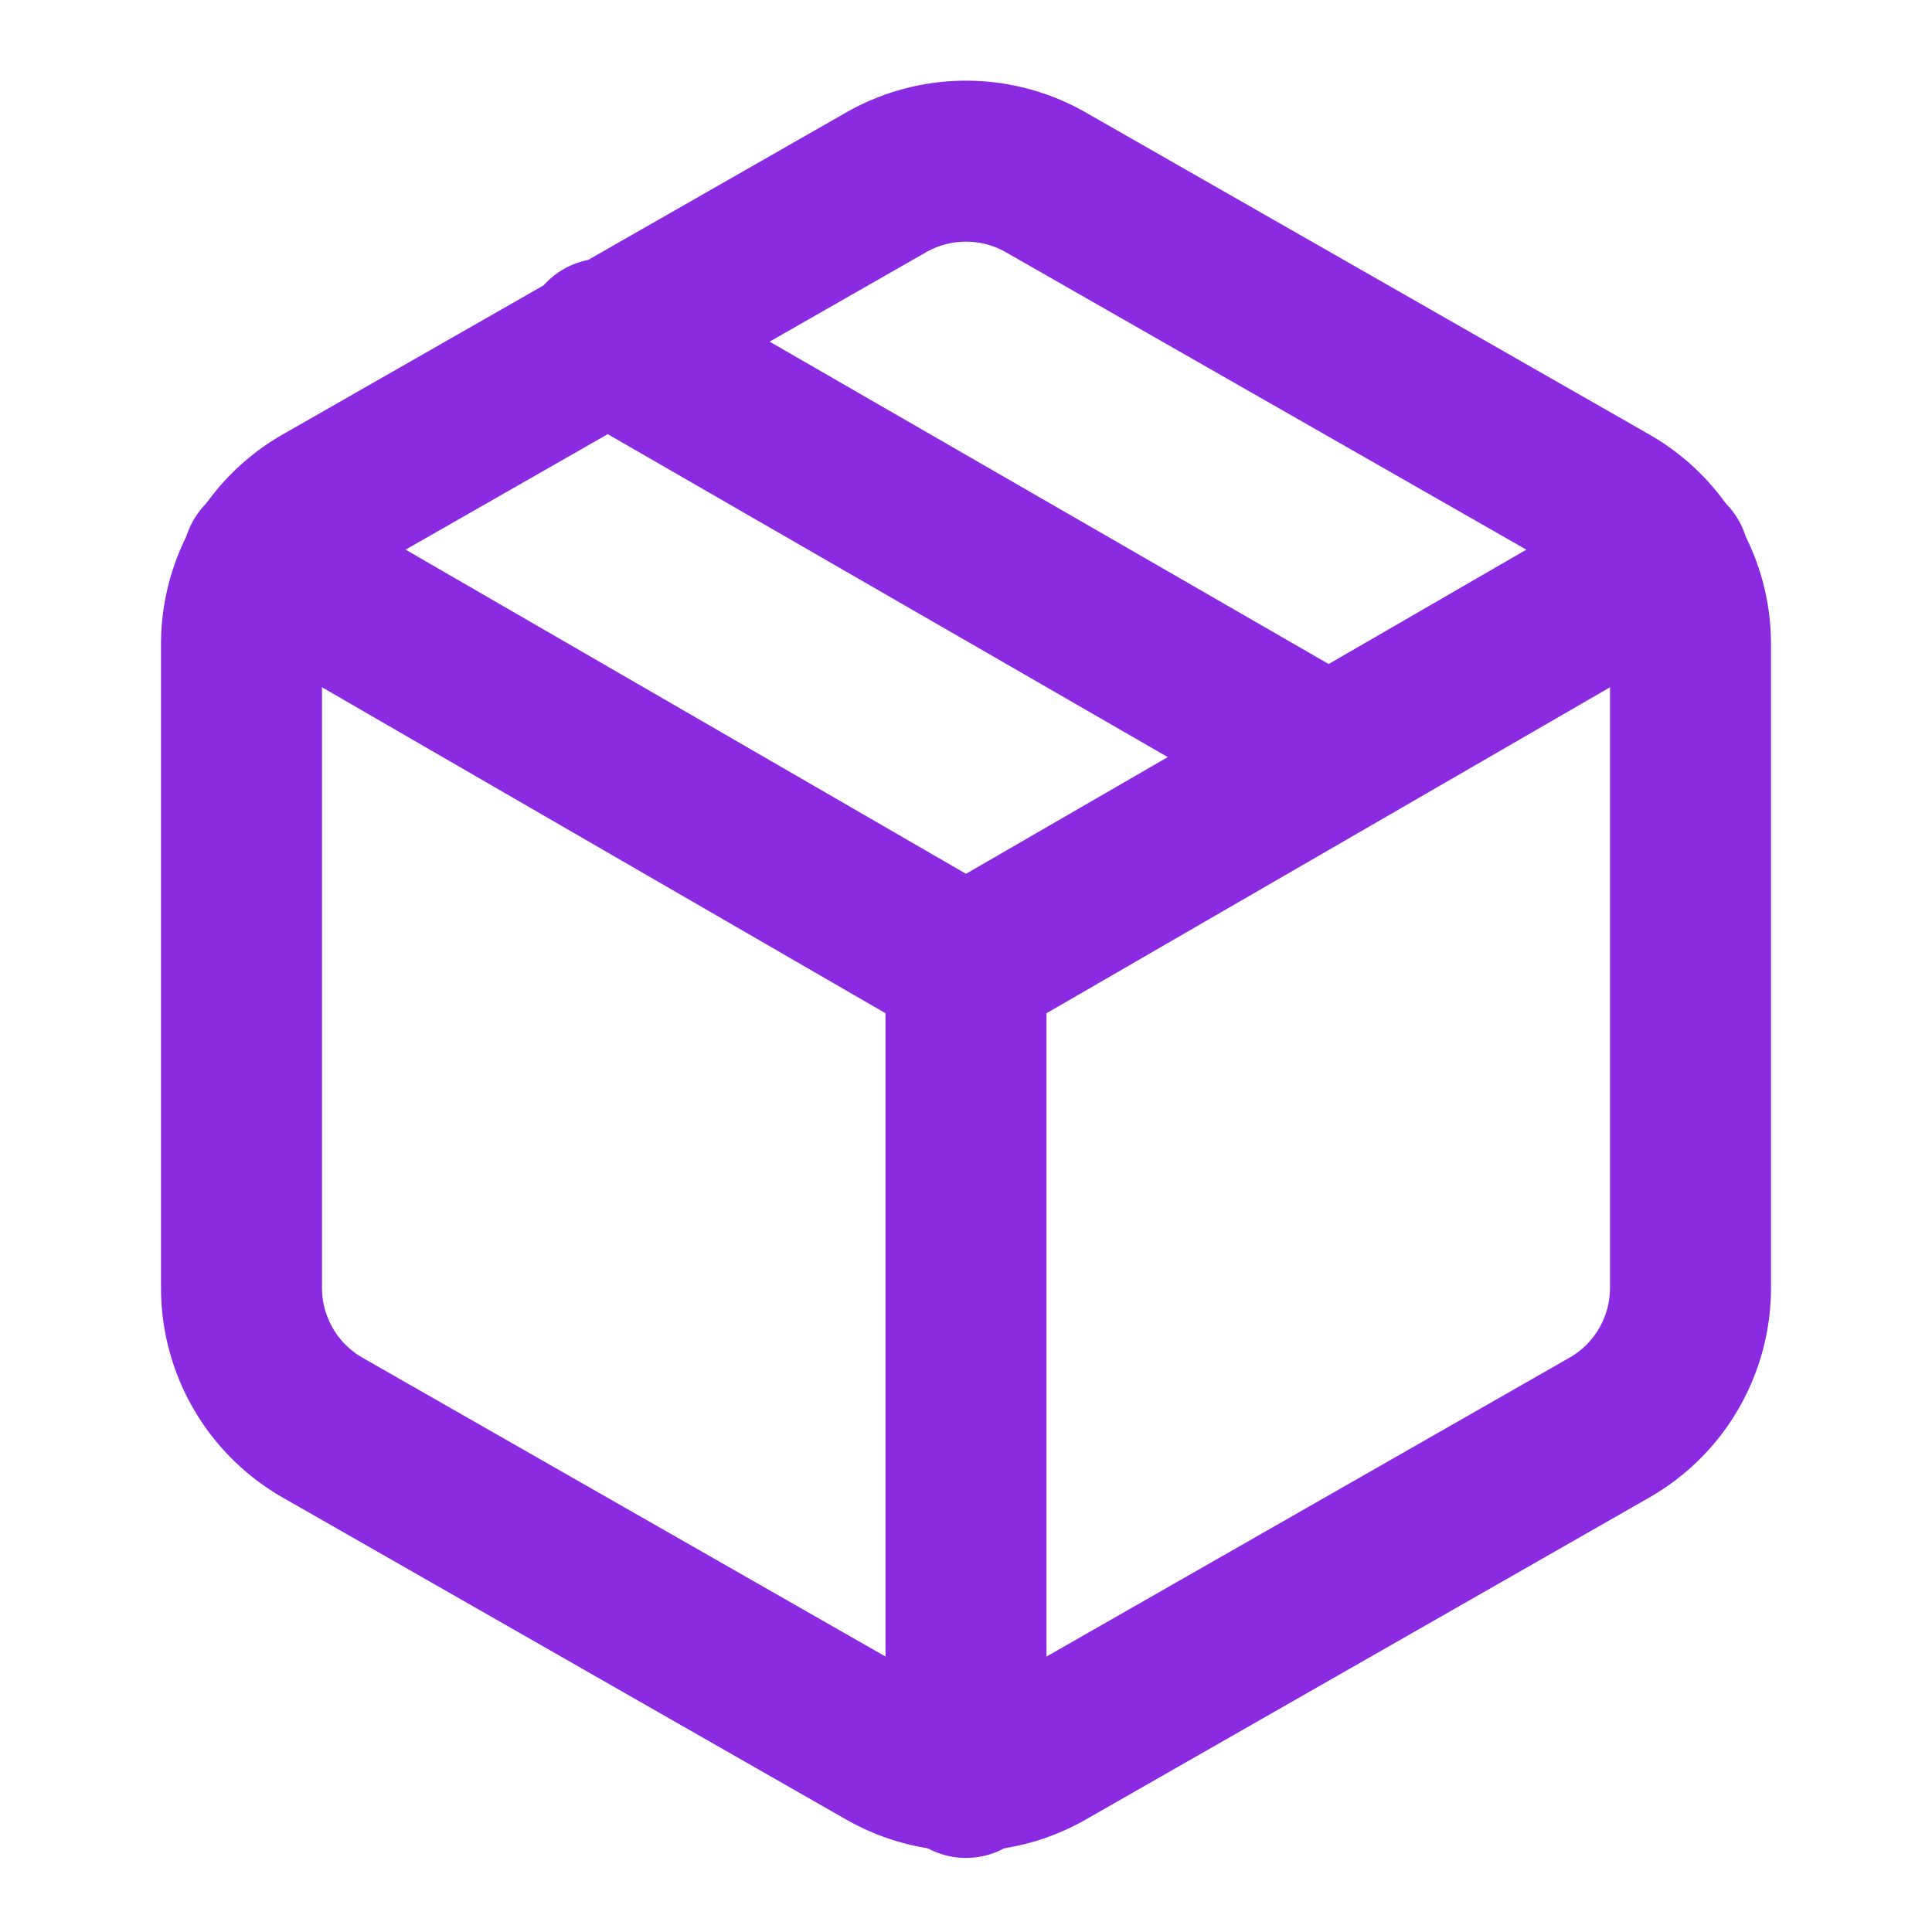 <svg xmlns="http://www.w3.org/2000/svg" width="32" height="32" viewBox="0 0 24 24" fill="none" stroke="#8A2BE2" stroke-width="2" stroke-linecap="round" stroke-linejoin="round">
  <path d="M16.5 9.4l-9-5.19M21 16V8a2 2 0 0 0-1-1.73l-7-4a2 2 0 0 0-2 0l-7 4A2 2 0 0 0 3 8v8a2 2 0 0 0 1 1.73l7 4a2 2 0 0 0 2 0l7-4A2 2 0 0 0 21 16z"/>
  <polyline points="3.27,6.96 12,12.01 20.73,6.96"/>
  <line x1="12" y1="22.08" x2="12" y2="12"/>
</svg>
